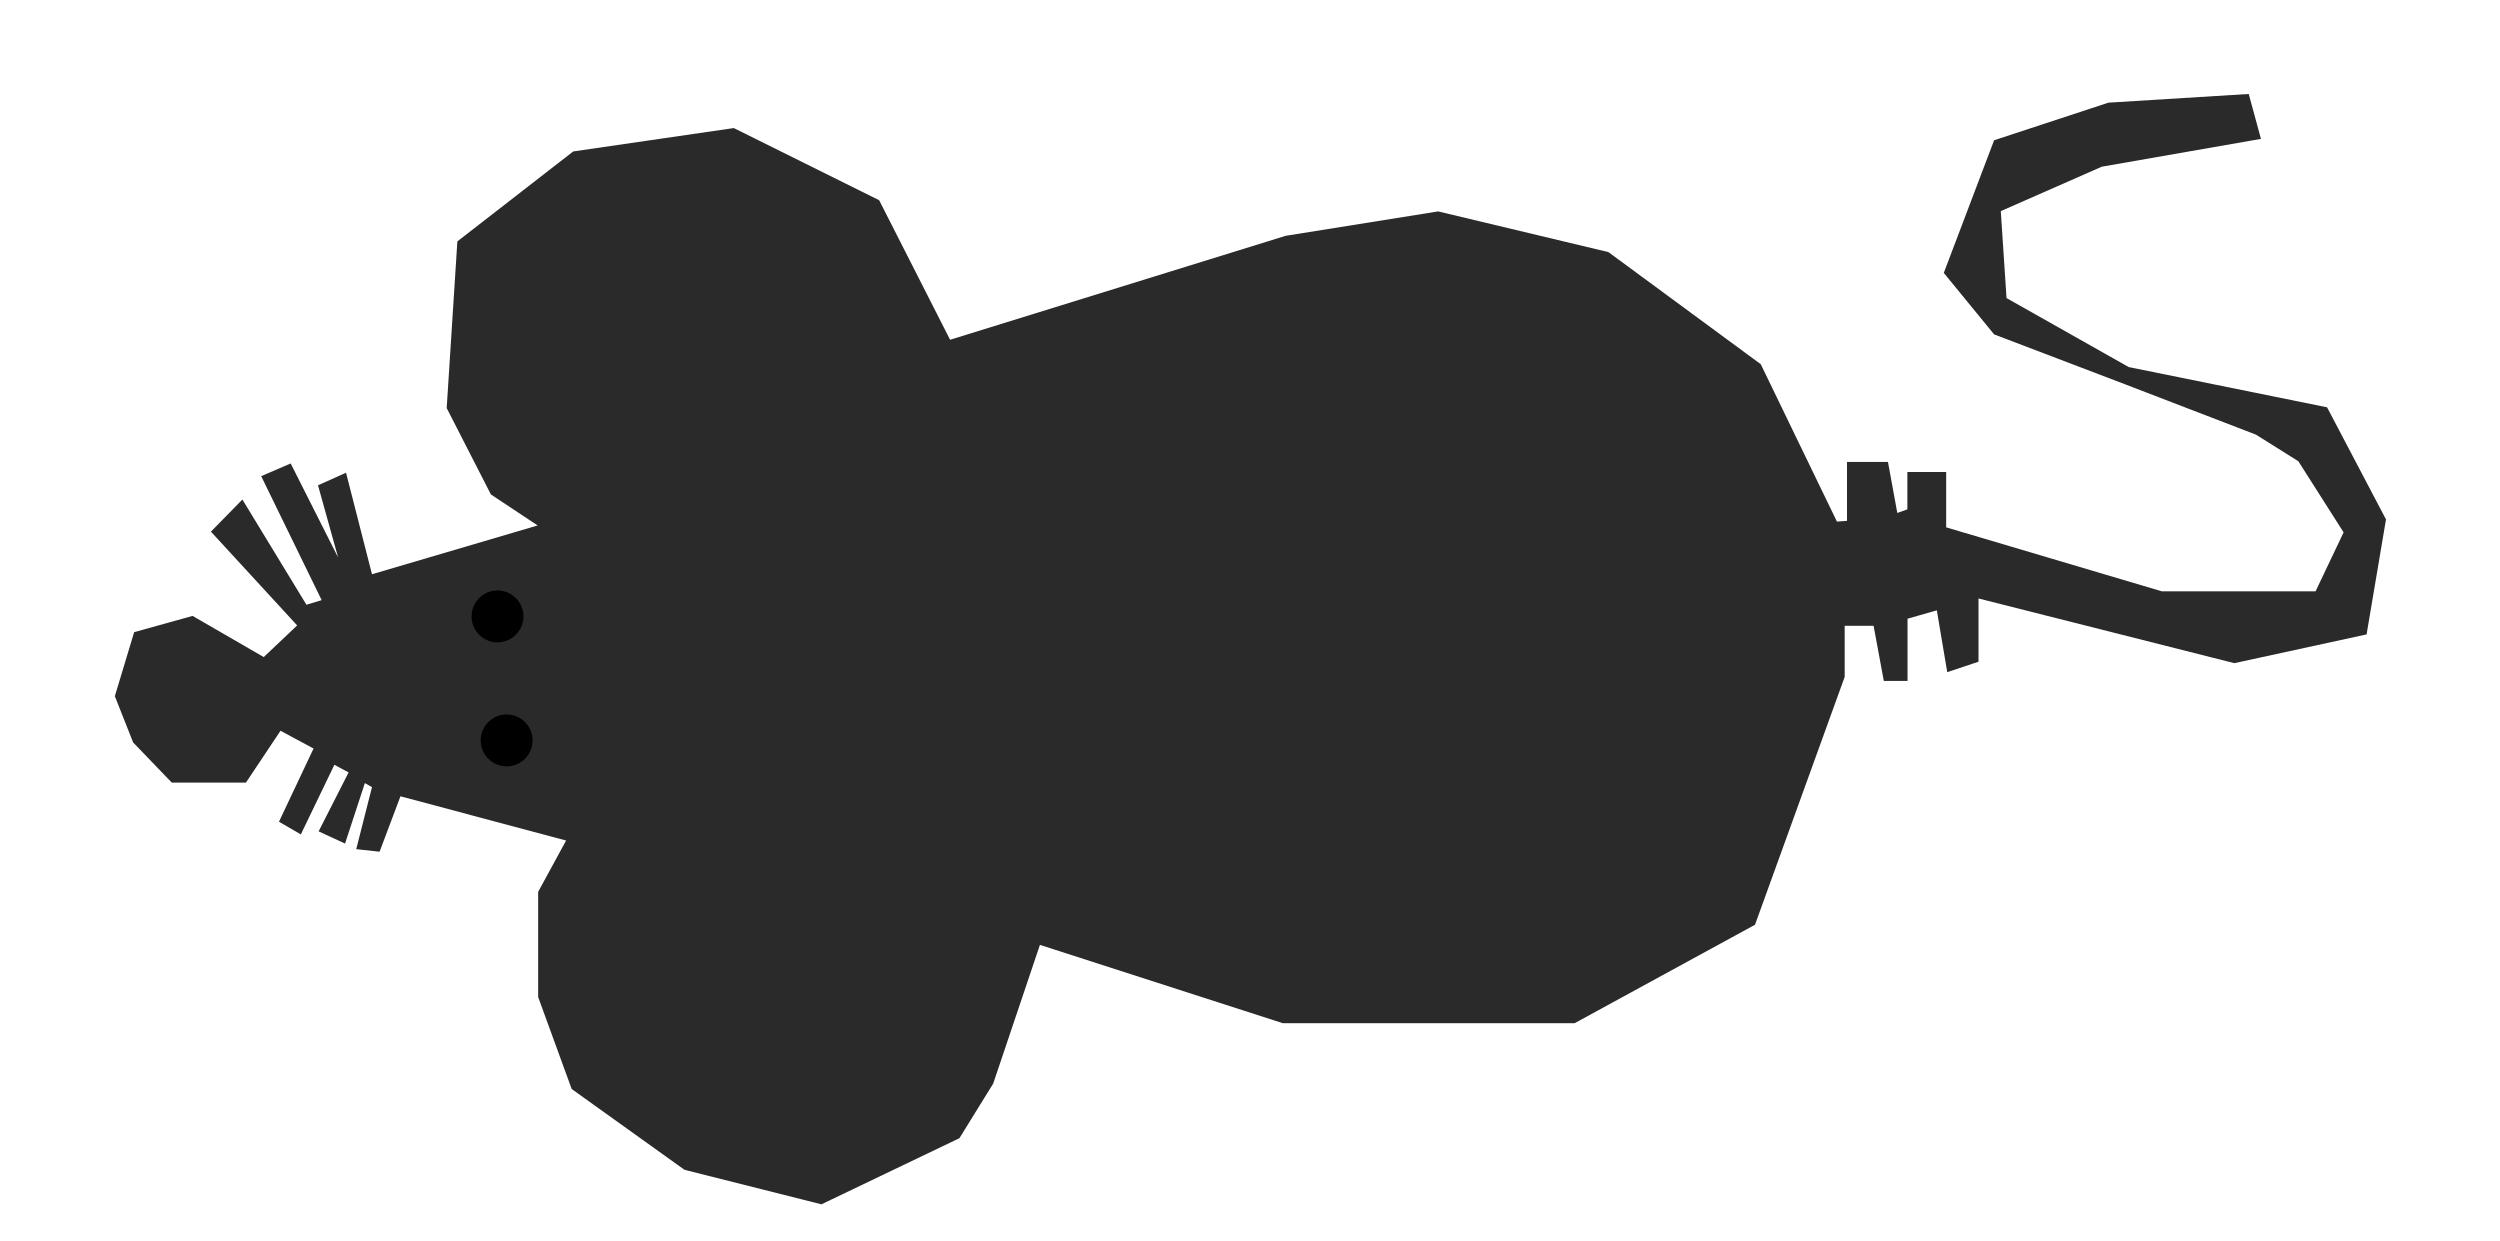 <?xml version="1.0" encoding="UTF-8" standalone="no"?>
<svg
   xmlns:dc="http://purl.org/dc/elements/1.1/"
   xmlns:cc="http://creativecommons.org/ns#"
   xmlns:rdf="http://www.w3.org/1999/02/22-rdf-syntax-ns#"
   xmlns:svg="http://www.w3.org/2000/svg"
   xmlns="http://www.w3.org/2000/svg"
   xmlns:sodipodi="http://sodipodi.sourceforge.net/DTD/sodipodi-0.dtd"
   xmlns:inkscape="http://www.inkscape.org/namespaces/inkscape"
   version="1.1"
   id="Layer_1"
   x="0px"
   y="0px"
   width="554"
   height="275"
   viewBox="0 0 554 275"
   enable-background="new 0 0 578 462"
   xml:space="preserve"
   inkscape:version="0.91 r13725"
   sodipodi:docname="Mouse-2.svg"><defs
     id="defs6" /><sodipodi:namedview
     pagecolor="#ffffff"
     bordercolor="#666666"
     borderopacity="1"
     objecttolerance="10"
     gridtolerance="10"
     guidetolerance="10"
     inkscape:pageopacity="0"
     inkscape:pageshadow="2"
     inkscape:window-width="1366"
     inkscape:window-height="705"
     id="namedview4"
     showgrid="false"
     borderlayer="true"
     inkscape:showpageshadow="false"
     inkscape:zoom="1.684115523465704"
     inkscape:cx="277"
     inkscape:cy="137.5"
     inkscape:window-x="-8"
     inkscape:window-y="-8"
     inkscape:window-maximized="1"
     inkscape:current-layer="Layer_1"
     fit-margin-top="0"
     fit-margin-left="0"
     fit-margin-right="0"
     fit-margin-bottom="0"
     showguides="true"
     inkscape:guide-bbox="true"
     showborder="true" /><path
     style="color:#000000;clip-rule:nonzero;display:inline;overflow:visible;visibility:visible;opacity:1;isolation:auto;mix-blend-mode:normal;color-interpolation:sRGB;color-interpolation-filters:linearRGB;solid-color:#000000;solid-opacity:1;fill:#2a2a2a;fill-opacity:1;fill-rule:nonzero;stroke:none;stroke-width:1;stroke-linecap:round;stroke-linejoin:round;stroke-miterlimit:4;stroke-dasharray:none;stroke-dashoffset:0;stroke-opacity:1;marker:none;color-rendering:auto;image-rendering:auto;shape-rendering:auto;text-rendering:auto;enable-background:accumulate"
     d="m 119.144,116.441 -36.712,10.811 -5.75,-22.499 -6.211,2.787 4.459,16.005 -10.517,-20.843 -6.532,2.815 13.401,27.477 -3.378,1.014 -14.189,-23.311 -6.974,7.114 19.111,20.783 -7.407,7.013 -15.766,-9.122 -12.95,3.604 -4.279,14.189 4.054,10.248 8.559,8.896 16.441,0 7.658,-11.486 7.32,3.941 -7.658,16.216 4.842,2.815 7.432,-15.428 3.153,1.689 -6.644,13.063 5.856,2.703 4.392,-13.401 1.577,0.901 -3.491,13.739 5.18,0.563 4.617,-12.275 36.712,9.797 -6.194,11.374 0,23.311 7.432,20.383 25,17.905 30.343,7.644 30.578,-14.652 7.485,-12.104 10.352,-30.737 53.829,17.359 64.659,0 39.974,-21.818 19.875,-54.926 0,-11.325 6.403,0 2.269,12.226 5.256,0 0,-13.795 6.49,-1.855 2.309,13.696 6.928,-2.309 0,-14.015 56.696,14.333 29.304,-6.37 4.3,-25.481 -13.059,-24.844 -43.955,-8.918 -27.074,-15.289 -1.274,-19.27 22.391,-9.846 35.261,-6.16 -2.707,-9.954 -31.089,1.924 -25.338,8.333 -11.149,29.392 11.149,13.626 29.035,11.065 28.985,11.148 9.396,5.893 10.033,15.767 -6.211,13.059 -34.081,0 -47.777,-14.174 0,-12.263 -8.6,0 0,8.281 -2.23,0.796 -2.07,-11.307 -9.078,0 0,13.059 -2.23,0.159 -16.881,-34.878 -33.763,-24.844 -37.726,-9.014 -33.784,5.405 -74.37,23.038 -15.72,-30.921 -32.207,-15.991 -35.586,5.18 -25.676,19.932 -2.365,36.937 9.797,19.144 z"
     id="path4767"
     inkscape:connector-curvature="0" /><path
     style="color:#000000;clip-rule:nonzero;display:inline;overflow:visible;visibility:visible;opacity:1;isolation:auto;mix-blend-mode:normal;color-interpolation:sRGB;color-interpolation-filters:linearRGB;solid-color:#000000;solid-opacity:1;fill:#000000;fill-opacity:1;fill-rule:nonzero;stroke:none;stroke-width:1;stroke-linecap:round;stroke-linejoin:round;stroke-miterlimit:4;stroke-dasharray:none;stroke-dashoffset:0;stroke-opacity:1;marker:none;color-rendering:auto;image-rendering:auto;shape-rendering:auto;text-rendering:auto;enable-background:accumulate"
     d="m 115.991,136.599 a 5.743,5.743 0 0 1 -5.743,5.743 5.743,5.743 0 0 1 -5.743,-5.743 5.743,5.743 0 0 1 5.743,-5.743 5.743,5.743 0 0 1 5.743,5.743 z"
     id="path4769"
     inkscape:connector-curvature="0" /><path
     id="path4772"
     d="m 118.018,164.077 a 5.743,5.743 0 0 1 -5.743,5.743 5.743,5.743 0 0 1 -5.743,-5.743 5.743,5.743 0 0 1 5.743,-5.743 5.743,5.743 0 0 1 5.743,5.743 z"
     style="color:#000000;clip-rule:nonzero;display:inline;overflow:visible;visibility:visible;opacity:1;isolation:auto;mix-blend-mode:normal;color-interpolation:sRGB;color-interpolation-filters:linearRGB;solid-color:#000000;solid-opacity:1;fill:#000000;fill-opacity:1;fill-rule:nonzero;stroke:none;stroke-width:1;stroke-linecap:round;stroke-linejoin:round;stroke-miterlimit:4;stroke-dasharray:none;stroke-dashoffset:0;stroke-opacity:1;marker:none;color-rendering:auto;image-rendering:auto;shape-rendering:auto;text-rendering:auto;enable-background:accumulate"
     inkscape:connector-curvature="0" /></svg>